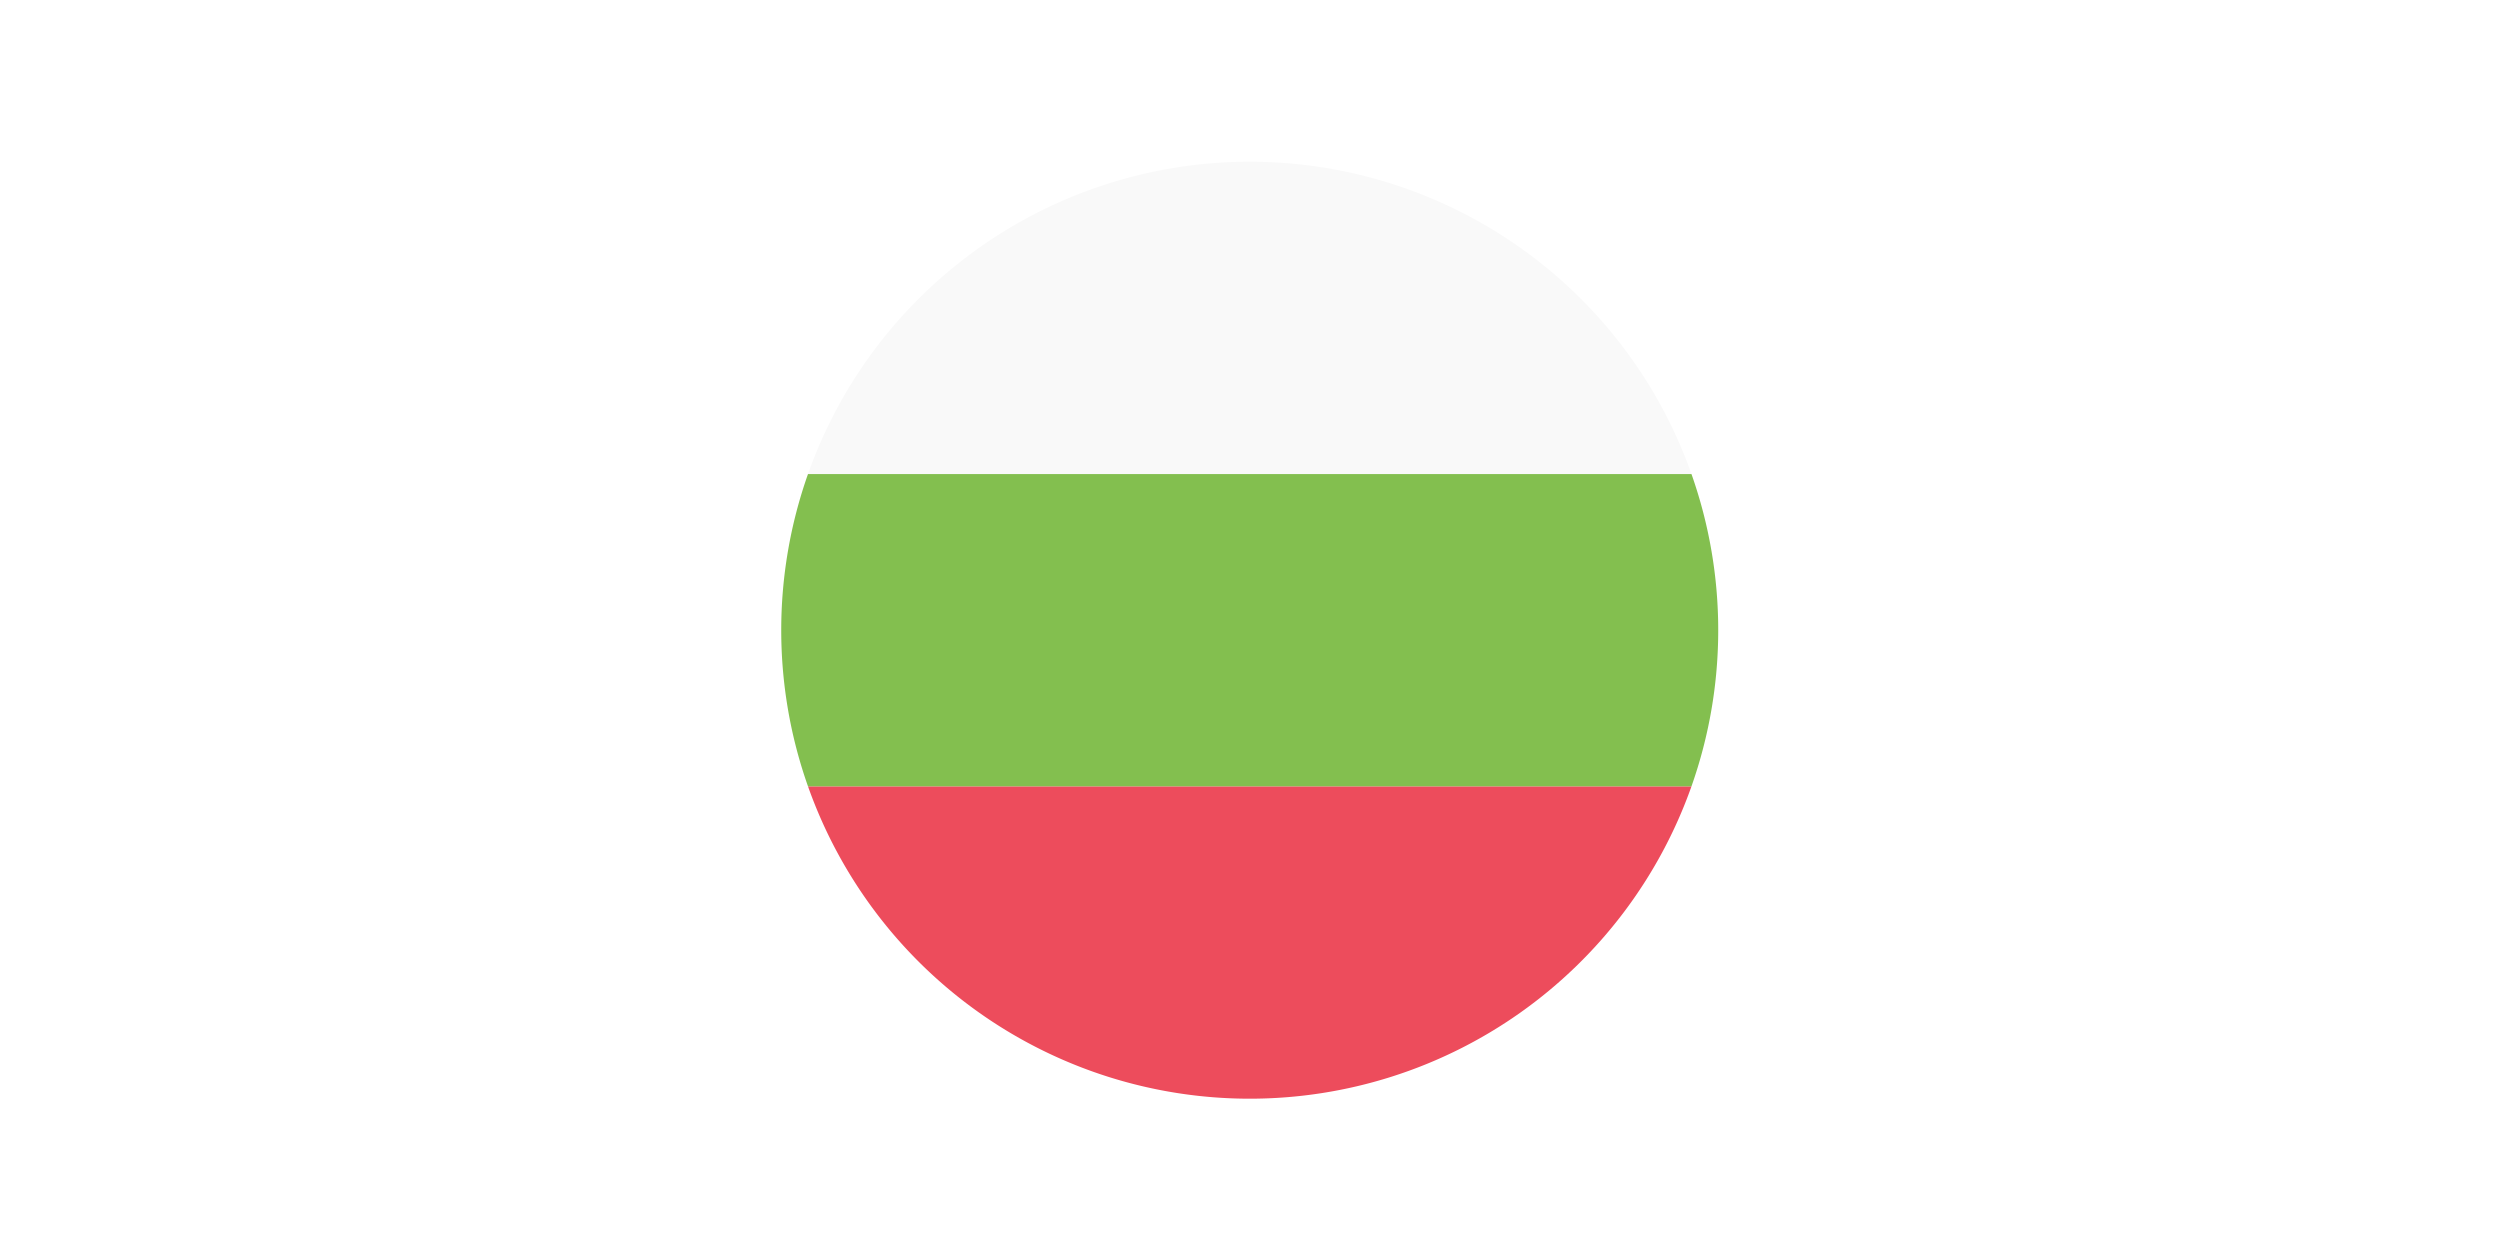 <svg xmlns="http://www.w3.org/2000/svg" xmlns:xlink="http://www.w3.org/1999/xlink" width="1000" height="500" viewBox="0 0 1000 500">
  <defs>
    <filter id="Ellipse_1" x="241.5" y="11.5" width="518" height="518" filterUnits="userSpaceOnUse">
      <feOffset dy="11" input="SourceAlpha"/>
      <feGaussianBlur stdDeviation="19.5" result="blur"/>
      <feFlood flood-opacity="0.161"/>
      <feComposite operator="in" in2="blur"/>
    </filter>
    <clipPath id="clip-path">
      <rect id="Rectangle_511" data-name="Rectangle 511" width="400" height="412.001" fill="none"/>
    </clipPath>
    <clipPath id="clip-bulgaria">
      <rect width="1000" height="500"/>
    </clipPath>
  </defs>
  <g id="bulgaria" clip-path="url(#clip-bulgaria)">
    <rect width="1000" height="500" fill="#fff"/>
    <g transform="matrix(1, 0, 0, 1, 0, 0)" filter="url(#Ellipse_1)">
      <circle id="Ellipse_1-2" data-name="Ellipse 1" cx="200.5" cy="200.5" r="200.5" transform="translate(300 59)" fill="#fff"/>
    </g>
    <g id="Group_480" data-name="Group 480" transform="translate(300 40)">
      <g id="Group_479" data-name="Group 479" transform="translate(0 0)" clip-path="url(#clip-path)">
        <path id="Path_3401" data-name="Path 3401" d="M181,4.587A187.449,187.449,0,0,0,4.311,129.516H357.7A187.452,187.452,0,0,0,181,4.587" transform="translate(18.888 20.1)" fill="#f9f9f9"/>
        <path id="Path_3402" data-name="Path 3402" d="M181,175.952A187.468,187.468,0,0,0,357.7,51.017H4.311A187.454,187.454,0,0,0,181,175.952" transform="translate(18.888 223.528)" fill="#ed4c5c"/>
        <path id="Path_3403" data-name="Path 3403" d="M13.026,27.8a187.619,187.619,0,0,0,0,124.929H366.412a187.619,187.619,0,0,0,0-124.929Z" transform="translate(10.174 121.814)" fill="#83bf4f"/>
      </g>
    </g>
  </g>
</svg>
